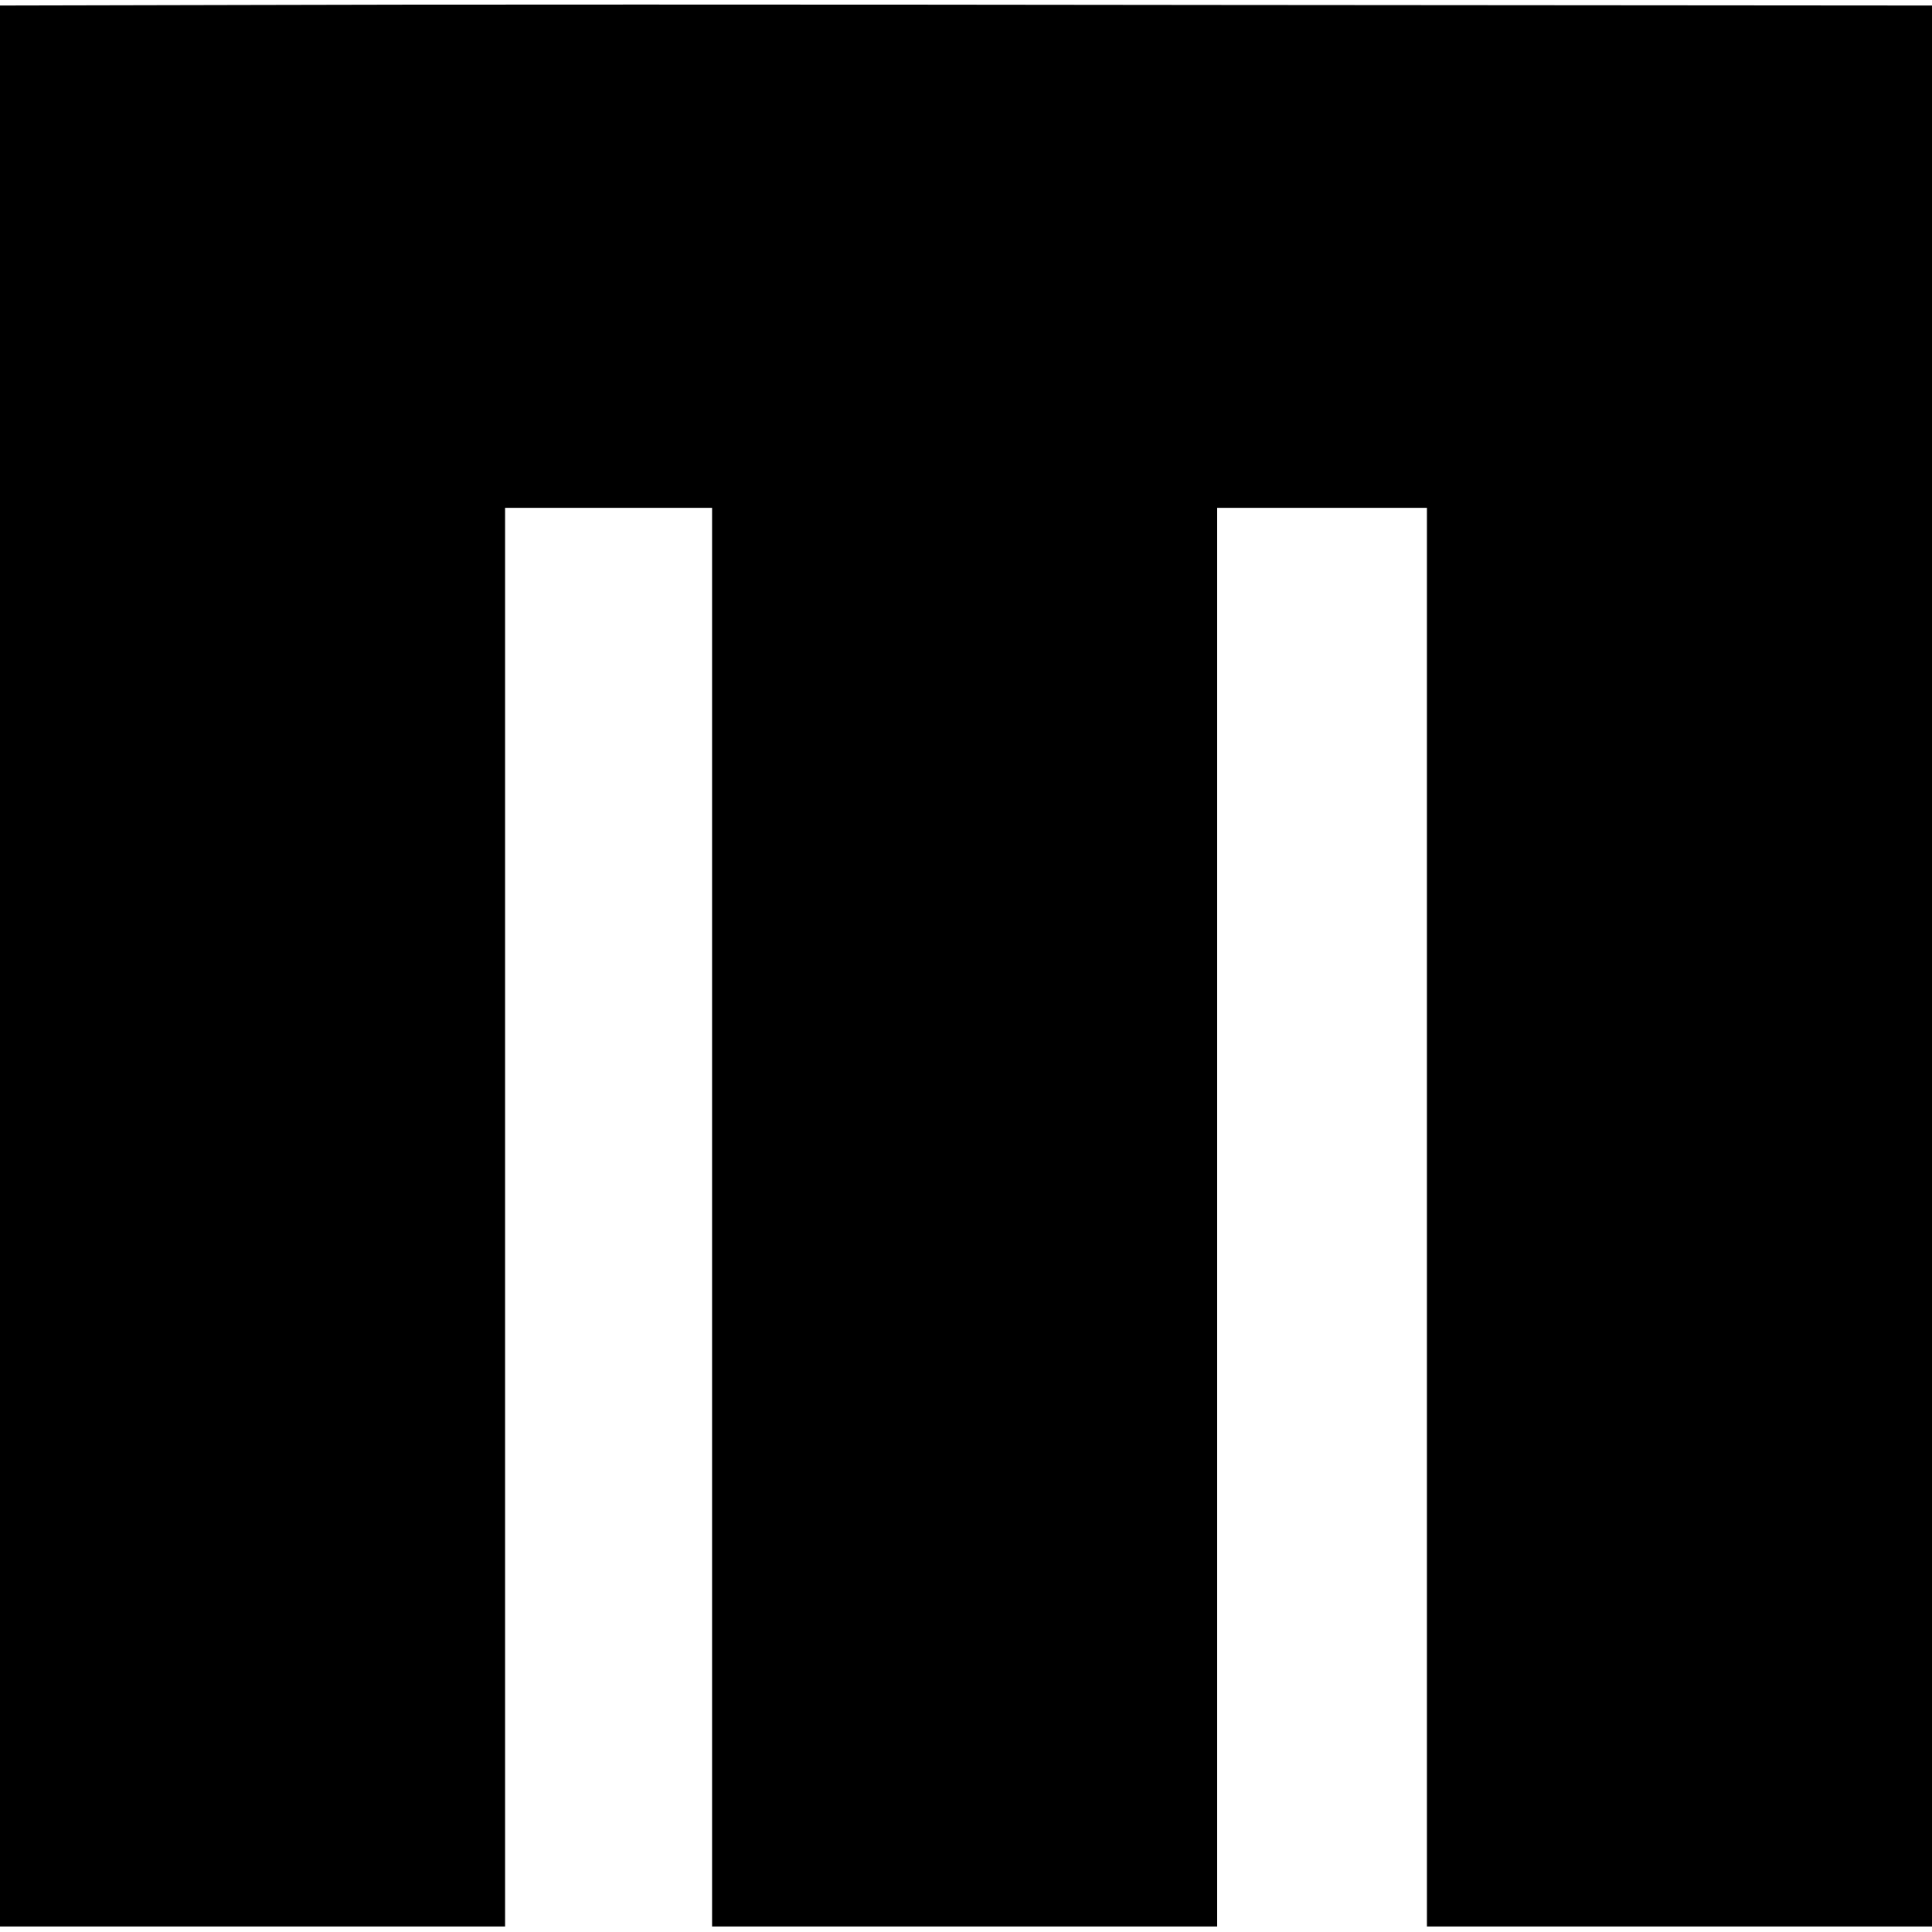 <?xml version="1.0" standalone="no"?>
<!DOCTYPE svg PUBLIC "-//W3C//DTD SVG 20010904//EN"
 "http://www.w3.org/TR/2001/REC-SVG-20010904/DTD/svg10.dtd">
<svg version="1.0" xmlns="http://www.w3.org/2000/svg"
 width="700pt" height="700pt" viewBox="0 0 700 700"
 preserveAspectRatio="xMidYMid meet">
<g transform="translate(0,700) scale(0.1,-0.1)"
fill="#000000" stroke="none">
<path d="M913 6982 l-913 -2 0 -3480 0 -3480 915 0 915 0 0 2570 0 2570 375 0
375 0 0 -2570 0 -2570 915 0 915 0 0 2570 0 2570 380 0 380 0 0 -2570 0 -2570
915 0 915 0 0 3480 0 3480 -2588 2 c-1423 2 -2998 2 -3499 0z"/>
</g>
</svg>
